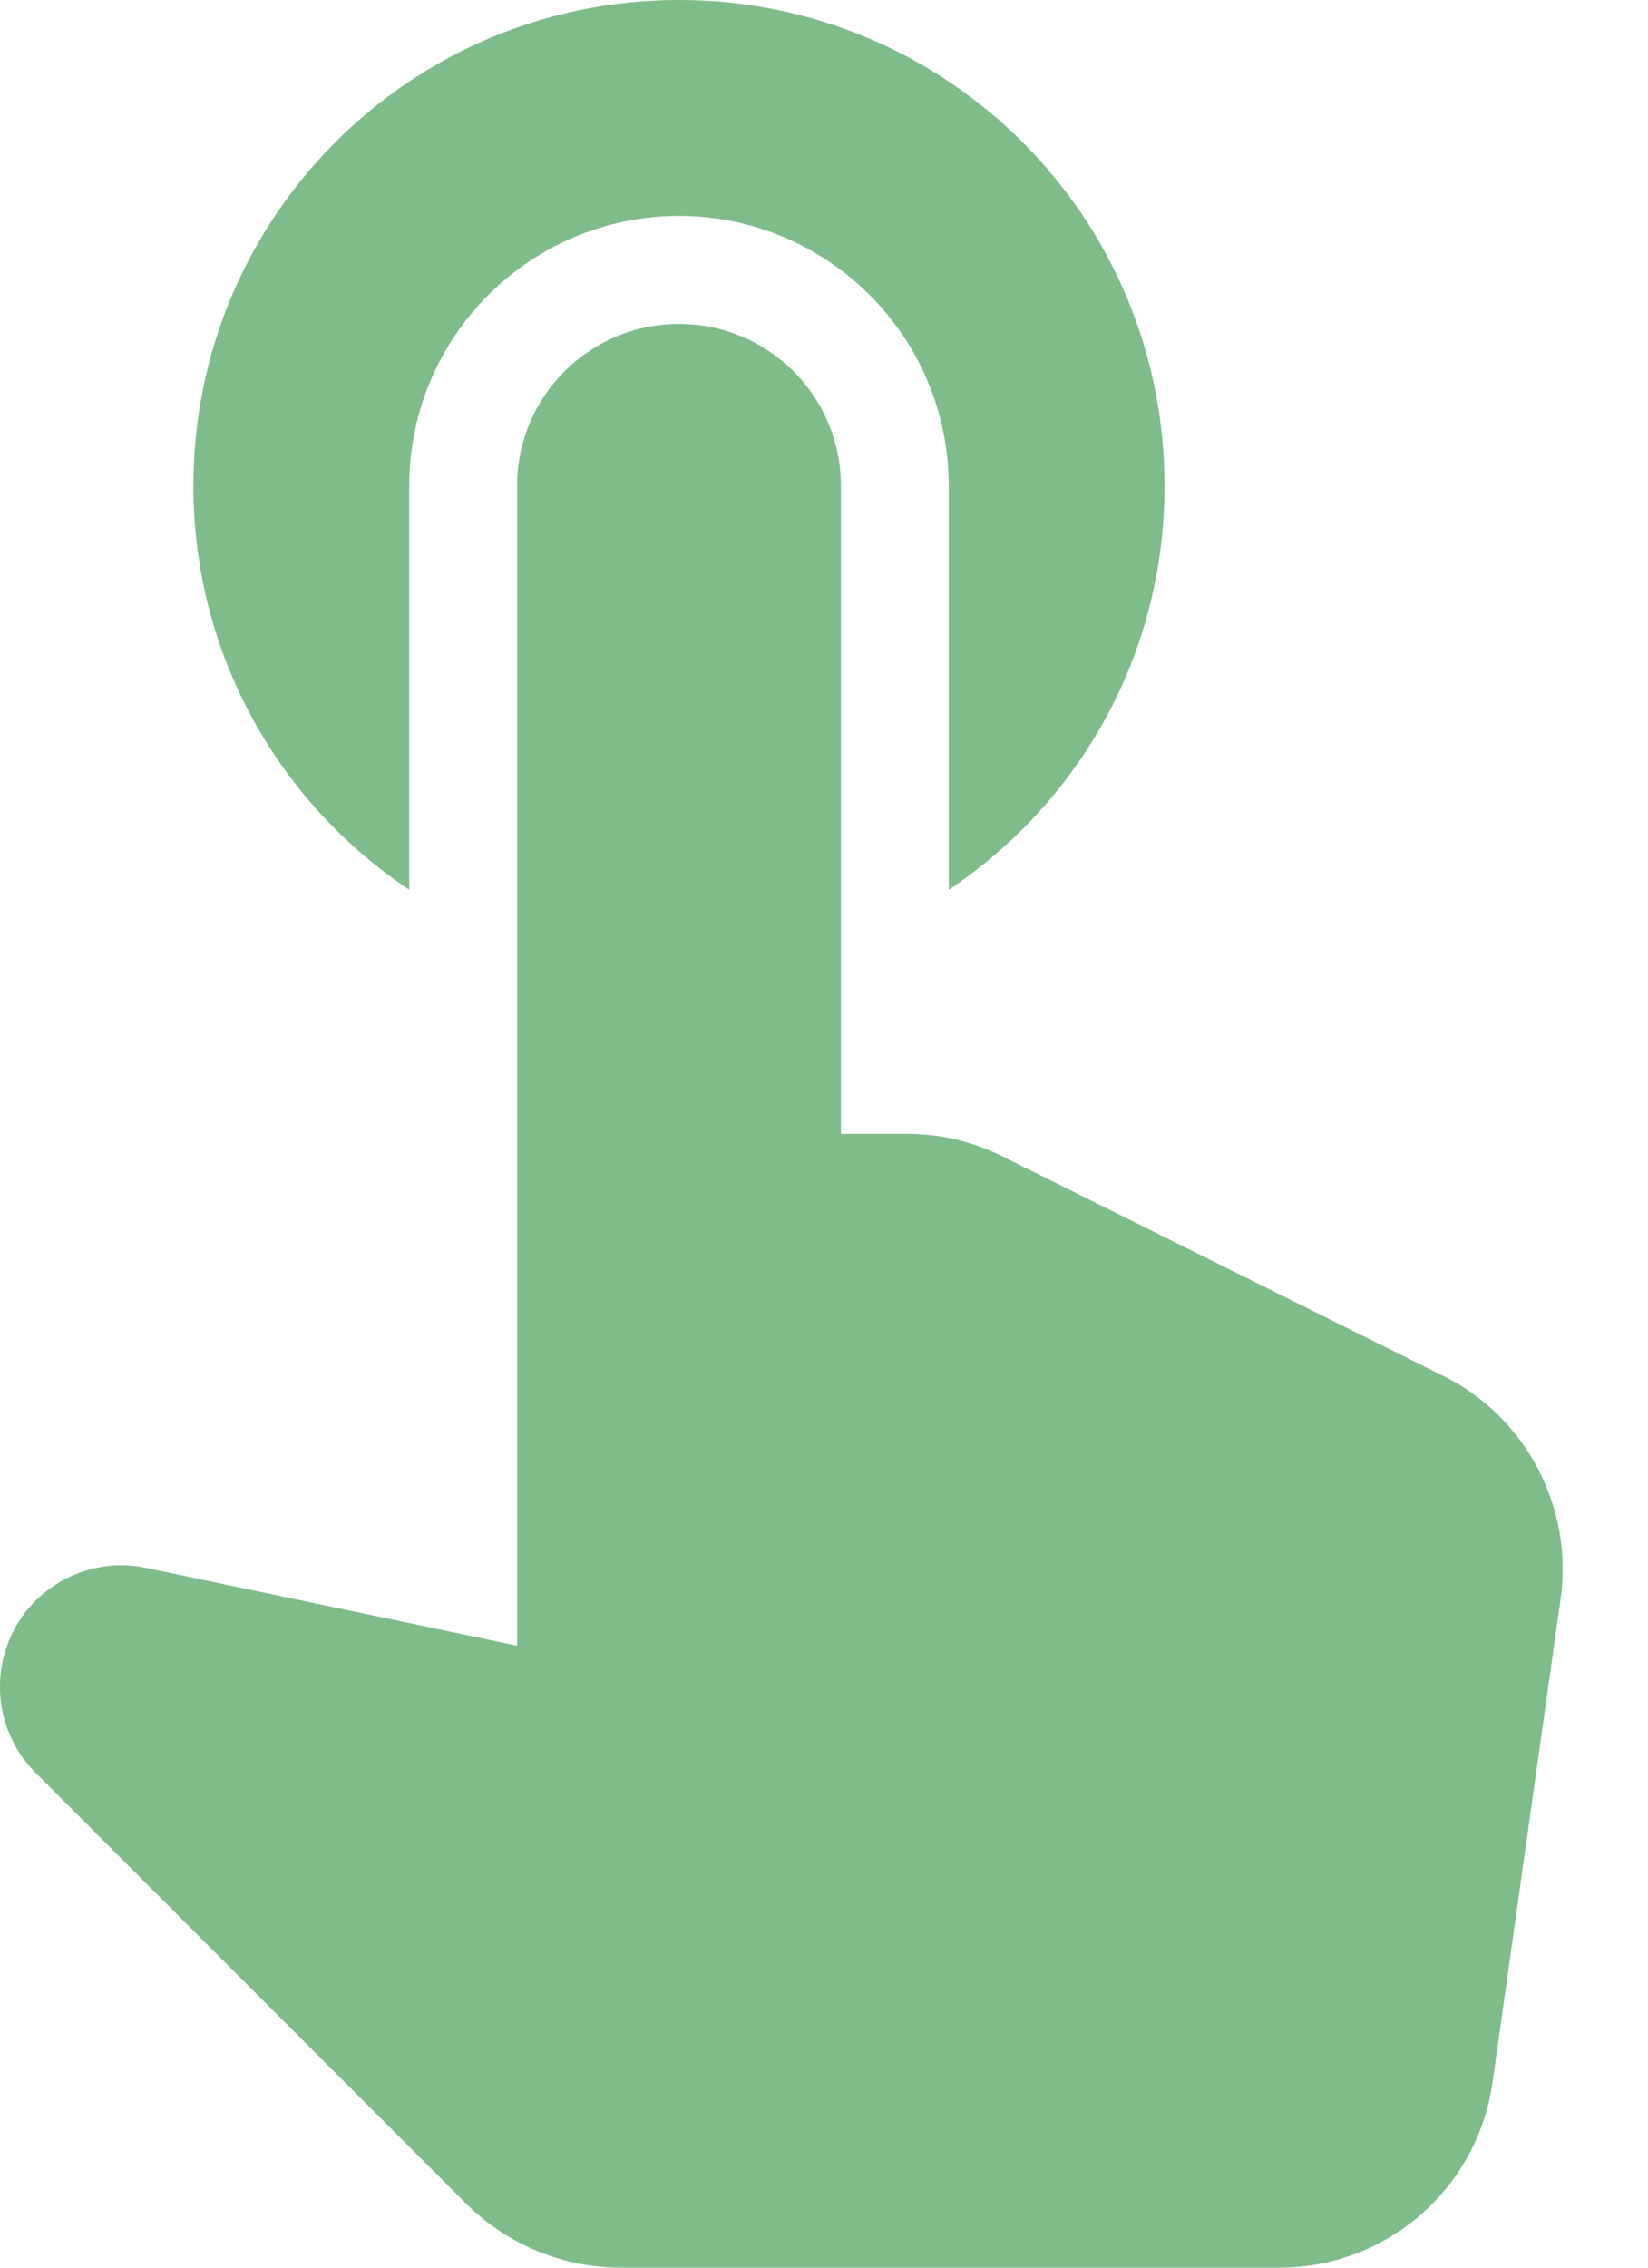<?xml version="1.0" encoding="UTF-8"?> <svg xmlns="http://www.w3.org/2000/svg" width="16" height="22" viewBox="0 0 16 22" fill="none"><path fill-rule="evenodd" clip-rule="evenodd" d="M3.973 4.714V8.632C2.705 7.784 1.878 6.349 1.878 4.714C1.878 2.106 3.983 0 6.592 0C9.201 0 11.306 2.106 11.306 4.714C11.306 6.349 10.479 7.784 9.211 8.632V4.714C9.211 3.269 8.038 2.095 6.592 2.095C5.146 2.095 3.973 3.269 3.973 4.714ZM8.803 11C9.127 11 9.442 11.073 9.735 11.22L14.009 13.347C14.816 13.745 15.277 14.625 15.151 15.515L14.491 20.198C14.345 21.235 13.464 22 12.417 22H6.026C5.471 22 4.937 21.78 4.539 21.392L0.338 17.191C-0.113 16.73 -0.113 15.997 0.338 15.536C0.621 15.253 1.029 15.128 1.417 15.211L5.021 15.966V4.714C5.021 3.845 5.723 3.143 6.592 3.143C7.462 3.143 8.164 3.845 8.164 4.714V11H8.803Z" fill="#7EBC89"></path></svg> 